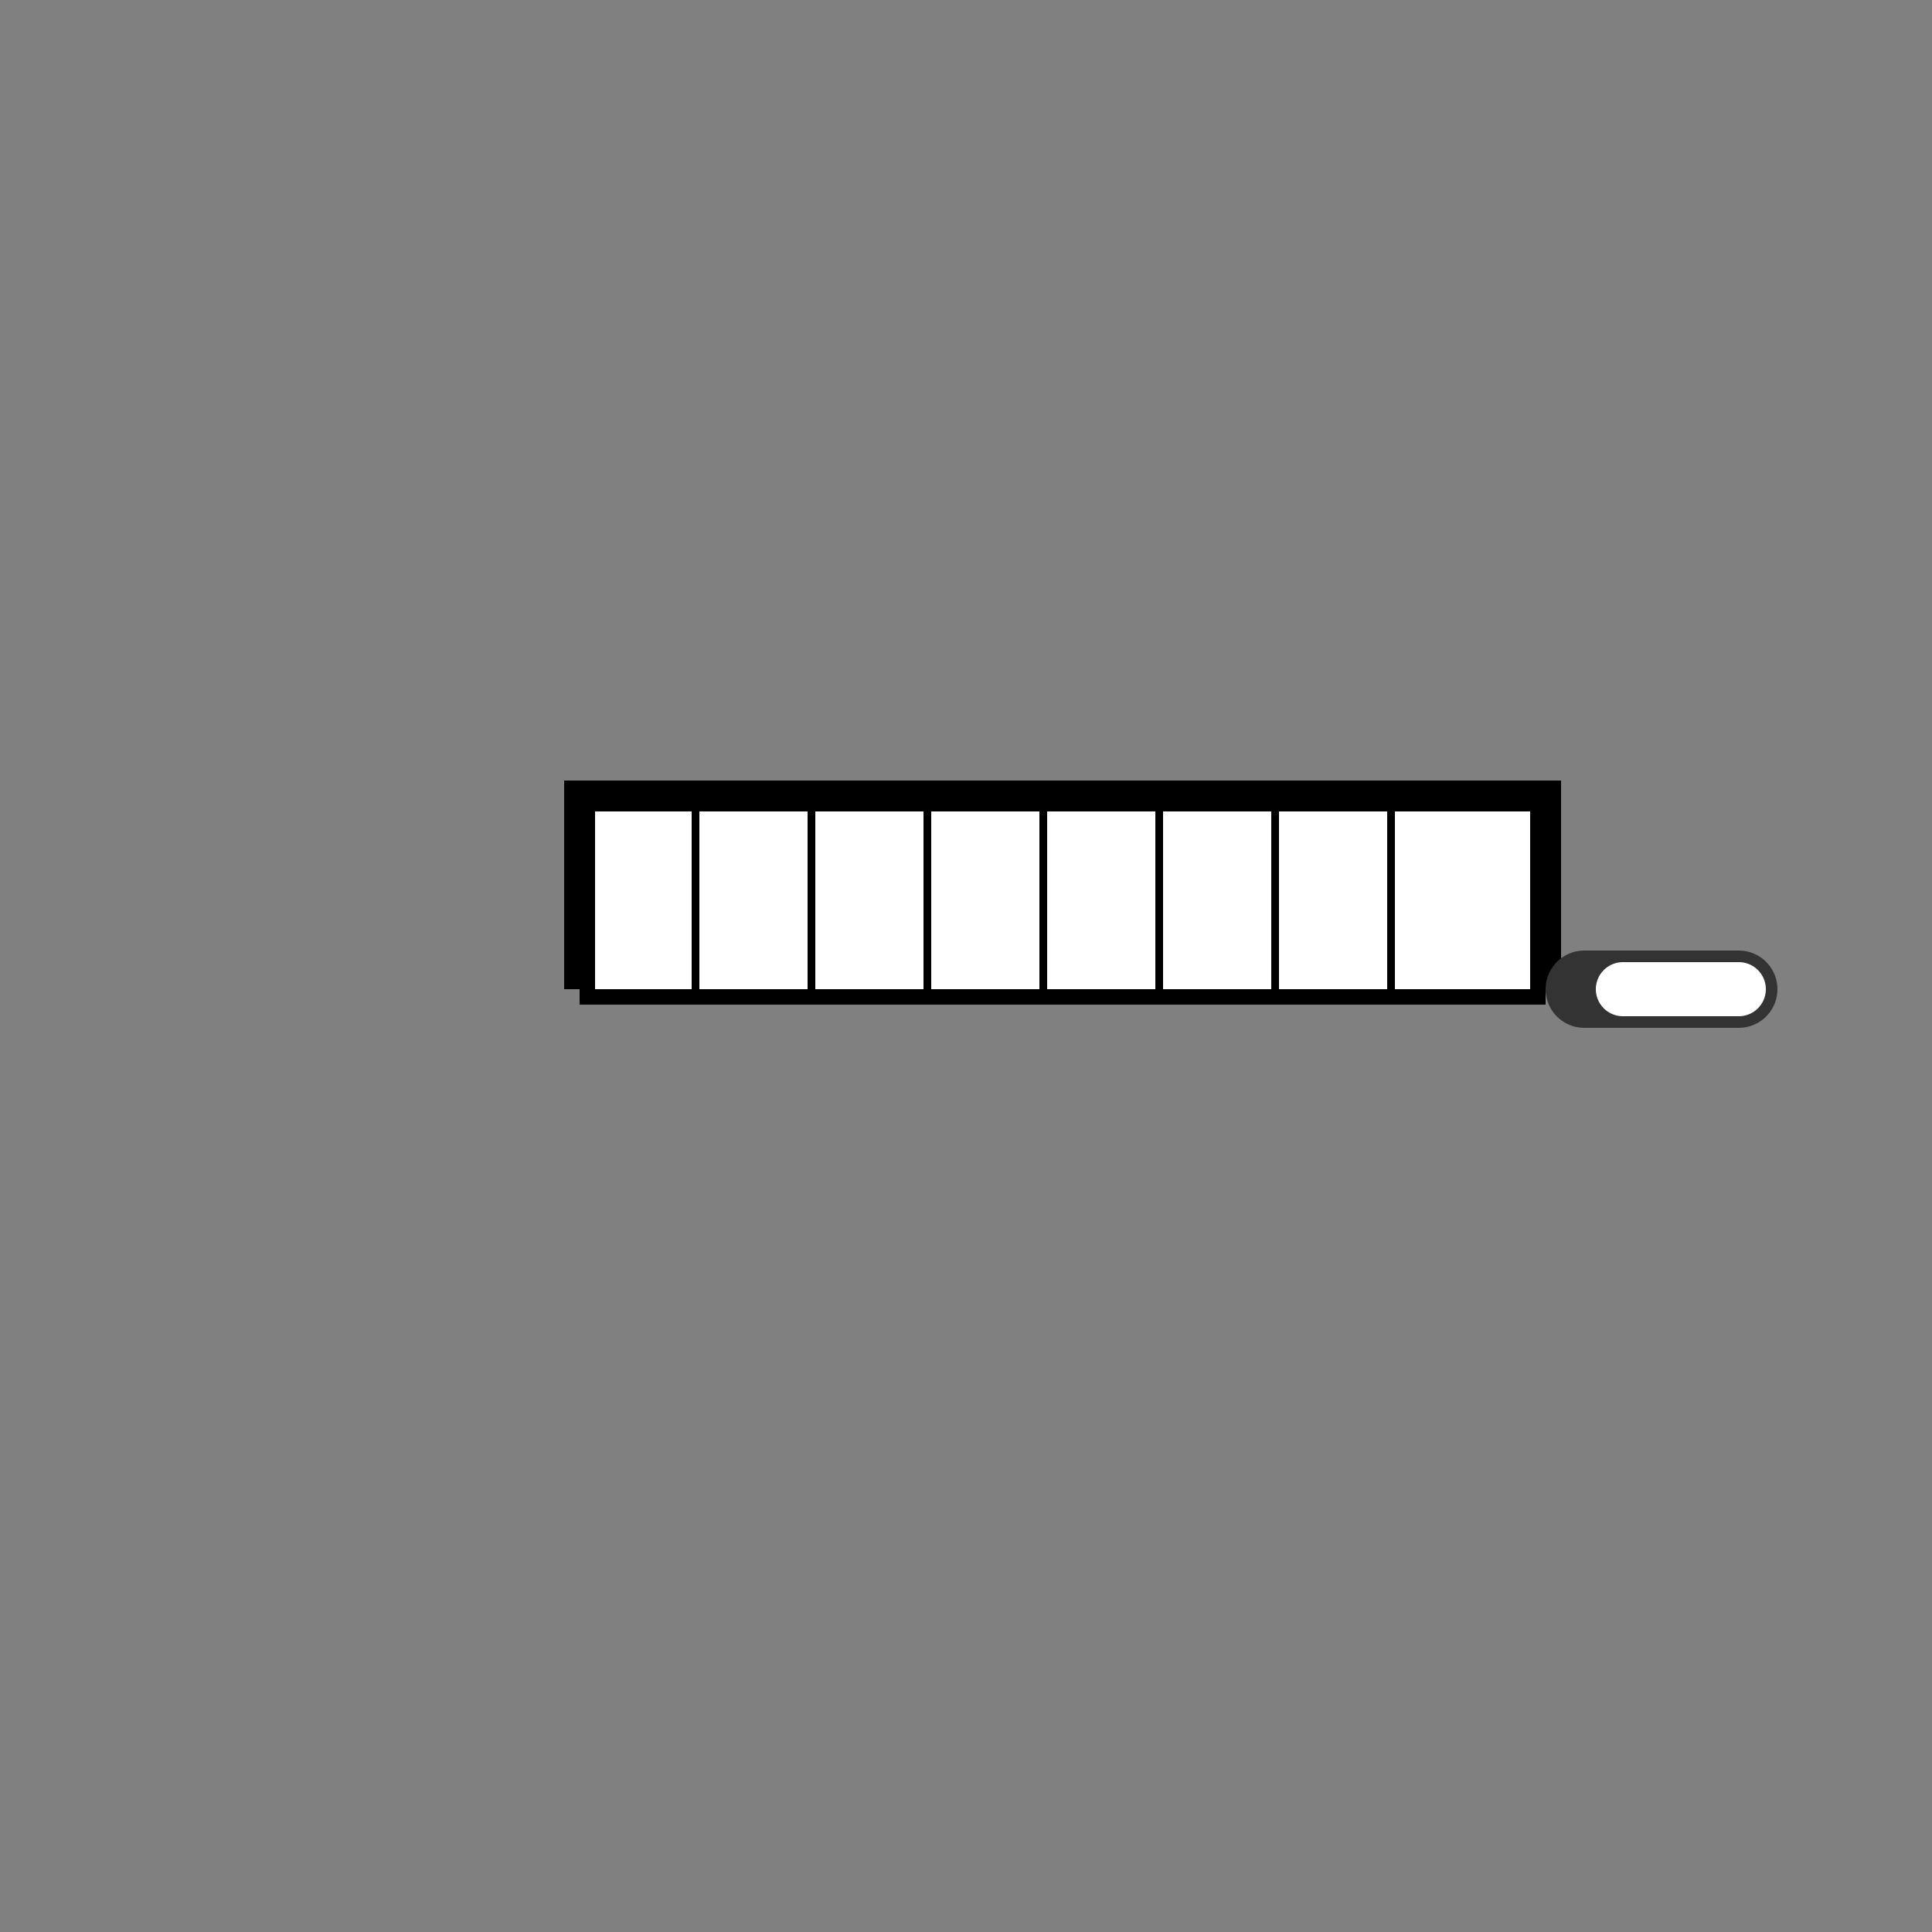 <!--

Generated by DrawGPT.
Free, open source, AI generated images in SVG, PNG, and HTML Canvas format.
https://drawgpt.ai

Created: 2023-09-26T19:57:43.574Z
Link: https://drawgpt.ai/prompt/57480/

-->
<svg xmlns="http://www.w3.org/2000/svg" xmlns:xlink="http://www.w3.org/1999/xlink" width="500" height="500"><rect width="100%" height="100%" fill="#808080" stroke="none"/><defs/><g><path fill="none" stroke="#000" paint-order="fill stroke markers" d=" M 150 256 L 400 256" stroke-miterlimit="10" stroke-width="8" stroke-dasharray=""/><path fill="#fff" stroke="#000" paint-order="fill stroke markers" d=" M 150 256 L 150 206 L 400 206 L 400 256" stroke-miterlimit="10" stroke-width="8" stroke-dasharray=""/><path fill="none" stroke="#000" paint-order="fill stroke markers" d=" M 180 256 L 180 206" stroke-miterlimit="10" stroke-width="2" stroke-dasharray=""/><path fill="none" stroke="#000" paint-order="fill stroke markers" d=" M 210 256 L 210 206" stroke-miterlimit="10" stroke-width="2" stroke-dasharray=""/><path fill="none" stroke="#000" paint-order="fill stroke markers" d=" M 240 256 L 240 206" stroke-miterlimit="10" stroke-width="2" stroke-dasharray=""/><path fill="none" stroke="#000" paint-order="fill stroke markers" d=" M 270 256 L 270 206" stroke-miterlimit="10" stroke-width="2" stroke-dasharray=""/><path fill="none" stroke="#000" paint-order="fill stroke markers" d=" M 300 256 L 300 206" stroke-miterlimit="10" stroke-width="2" stroke-dasharray=""/><path fill="none" stroke="#000" paint-order="fill stroke markers" d=" M 330 256 L 330 206" stroke-miterlimit="10" stroke-width="2" stroke-dasharray=""/><path fill="none" stroke="#000" paint-order="fill stroke markers" d=" M 360 256 L 360 206" stroke-miterlimit="10" stroke-width="2" stroke-dasharray=""/><path fill="none" stroke="#333" paint-order="fill stroke markers" d=" M 410 256 L 450 256" stroke-linecap="round" stroke-miterlimit="10" stroke-width="20" stroke-dasharray=""/><path fill="none" stroke="#fff" paint-order="fill stroke markers" d=" M 420 256 L 450 256" stroke-linecap="round" stroke-miterlimit="10" stroke-width="14" stroke-dasharray=""/></g></svg>
